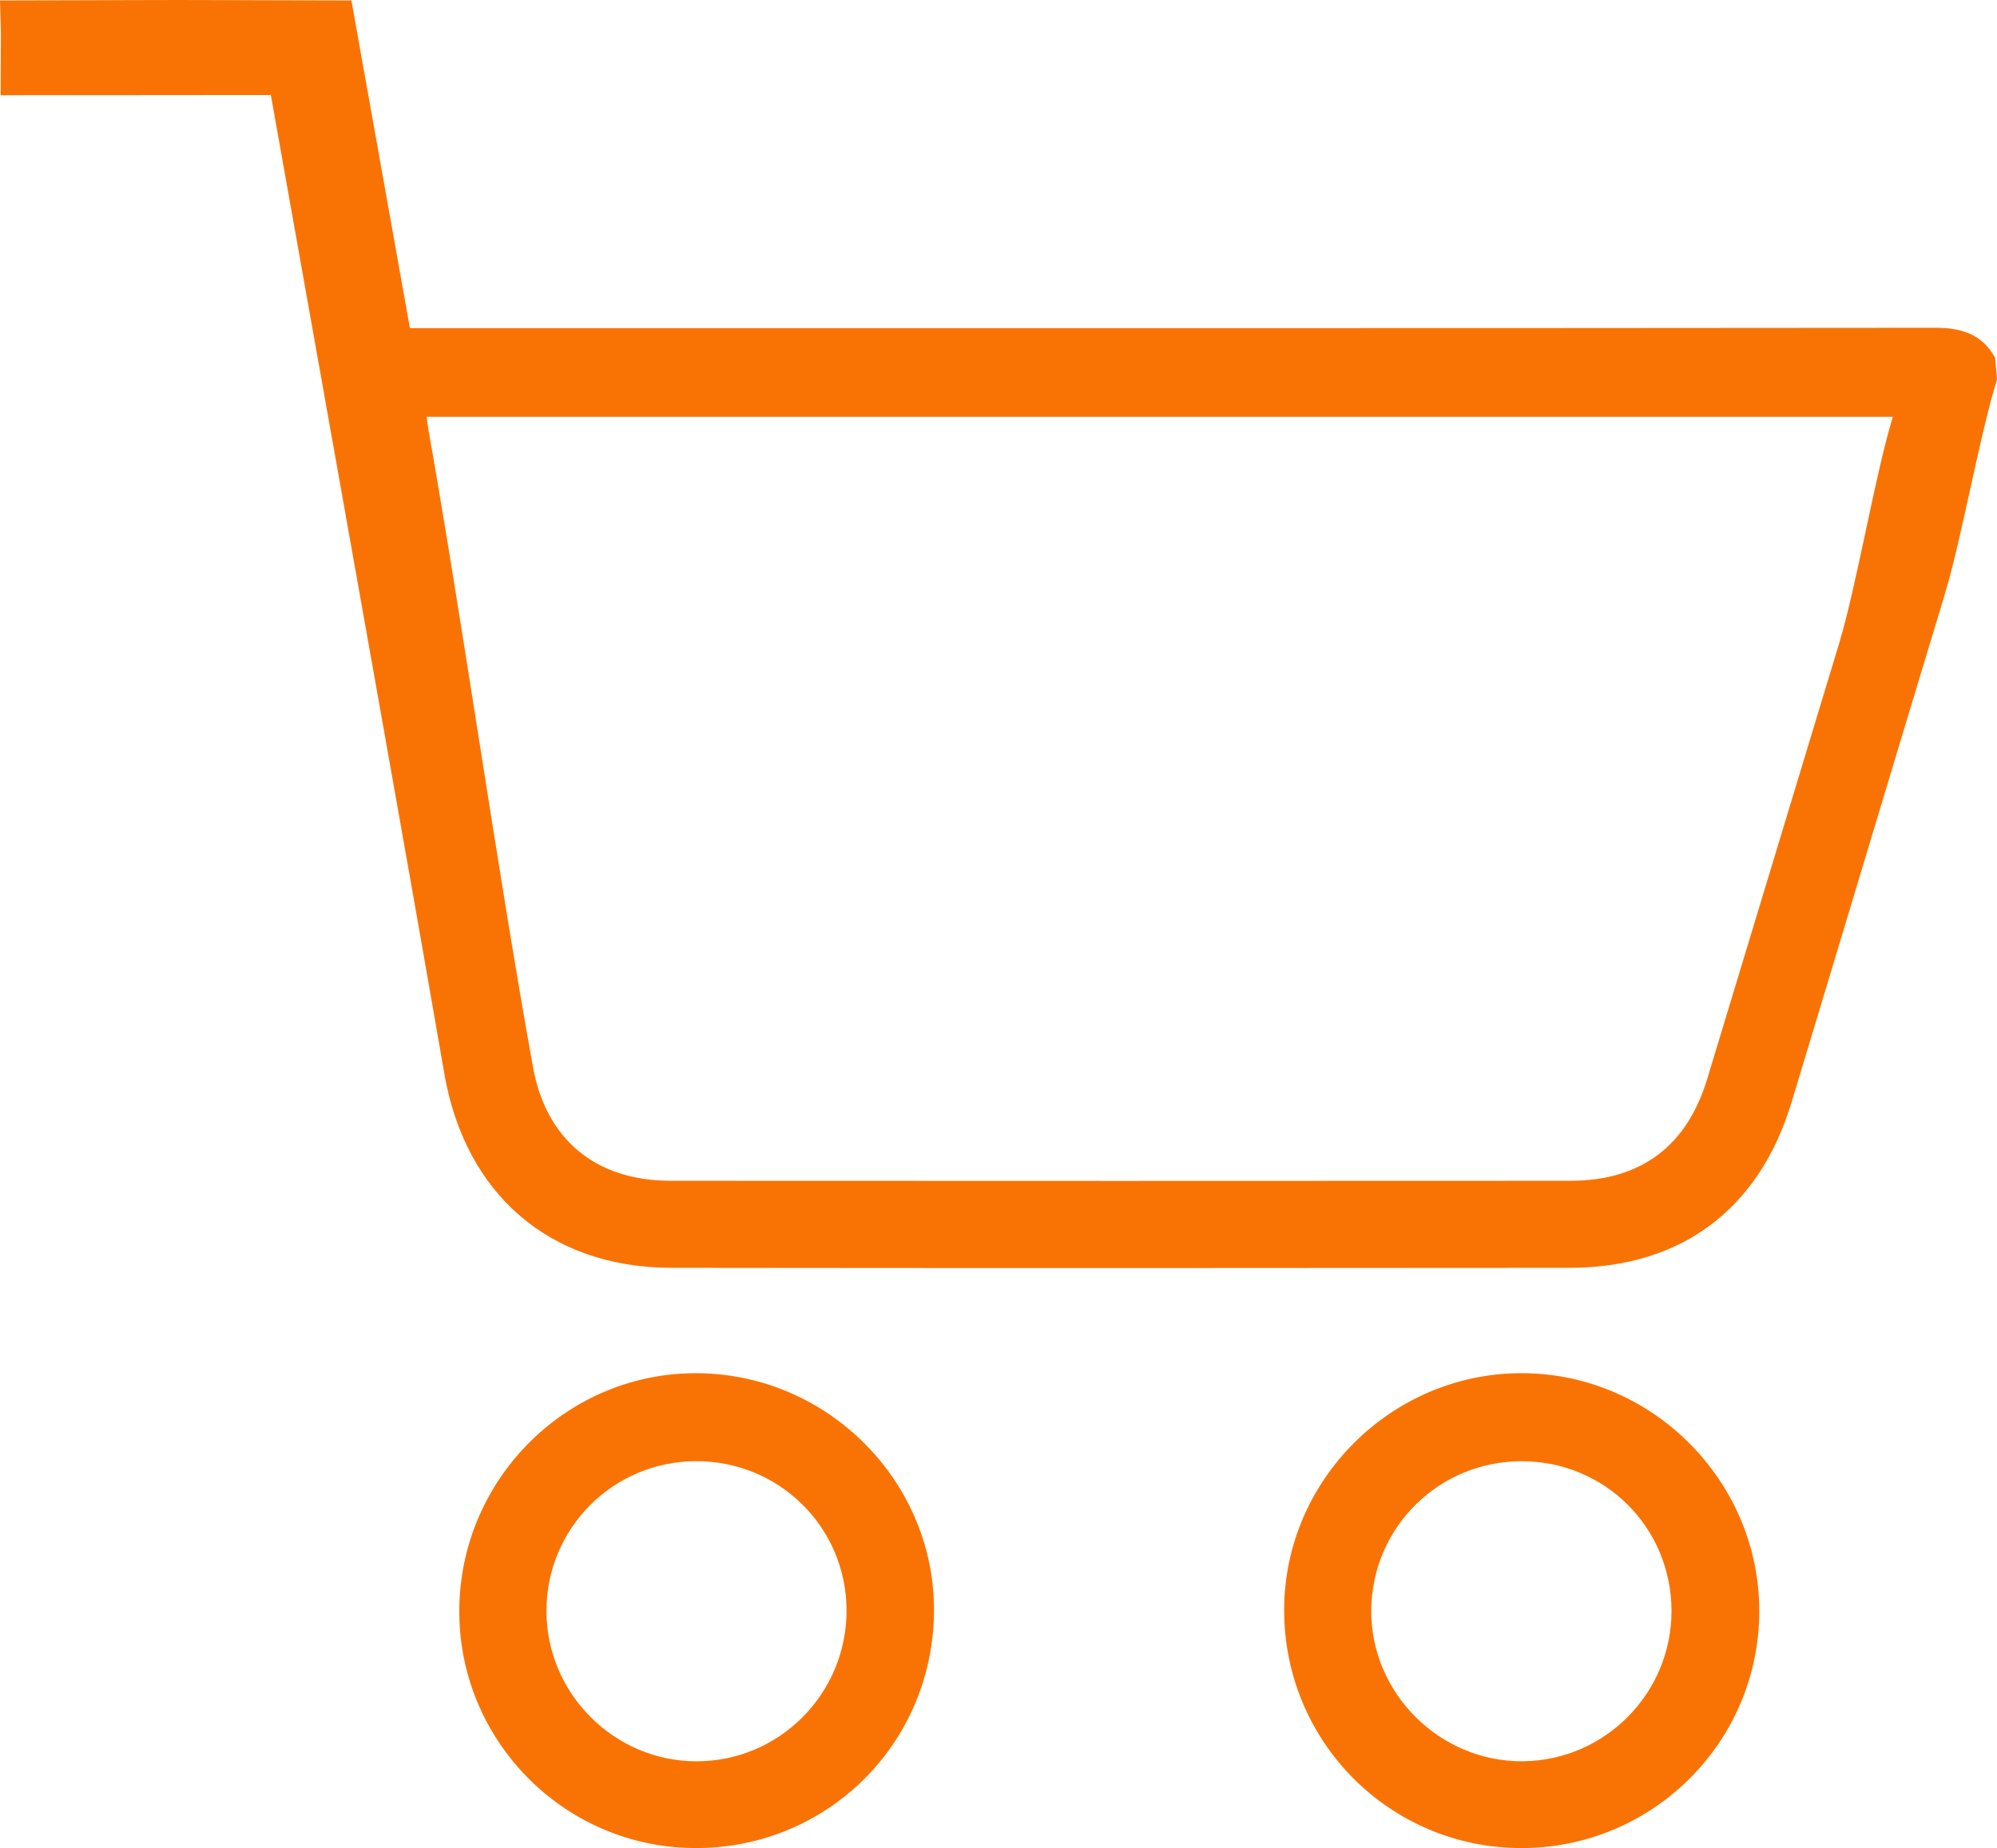 <?xml version="1.0" encoding="utf-8"?>
<!-- Generator: Adobe Illustrator 26.0.2, SVG Export Plug-In . SVG Version: 6.00 Build 0)  -->
<svg version="1.1" id="Layer_1" xmlns="http://www.w3.org/2000/svg" xmlns:xlink="http://www.w3.org/1999/xlink" x="0px" y="0px"
	 viewBox="0 0 455.6 421.72" style="enable-background:new 0 0 455.6 421.72;" xml:space="preserve">
<style type="text/css">
	.st0{fill:#F97304;}
</style>
<g>
	<path class="st0" d="M0.14,21.73L0.2,7.41L0,0.1L40.52,0l39.65,0.1c0,0,11.17,62.56,13.35,74.78c2.27,0,4.31,0,6.34,0
		c113.9,0,227.79,0.03,341.69-0.08c5.97-0.01,10.65,1.46,13.63,6.86c0.15,1.71,0.28,3.22,0.43,4.93
		c-3.97,12.68-8.07,36.32-11.92,49.03c-11.7,38.63-23.27,77.29-34.96,115.92c-7.39,24.42-25.14,37.74-50.64,37.77
		c-68.28,0.07-136.56,0.08-204.83,0c-27.95-0.03-47.13-16.87-51.89-44.31c-9.11-52.62-18.58-105.17-27.9-157.75
		c-2.22-12.53-11.68-65.57-11.68-65.57 M431.83,95.1c-111.9,0-223.08,0-334.48,0c0.12,0.95,0.17,1.65,0.29,2.35
		c7.96,45.01,15.83,101.04,23.95,146.02c3.02,16.72,14.43,25.97,31.44,25.98c68.43,0.04,136.86,0.04,205.28,0
		c16.04-0.01,26.53-7.9,31.17-23.22c10.03-33.11,20.06-66.22,30.08-99.33C423.62,133.47,427.64,109.03,431.83,95.1z"/>
	<path class="st0" d="M346.98,421.72c-29.98-0.08-54.06-24.33-54.01-54.39c0.05-29.59,24.47-53.95,54.1-53.98
		c29.77-0.03,54.3,24.51,54.3,54.3C401.35,397.55,376.96,421.8,346.98,421.72z M347.15,333.44c-18.93,0.01-34.18,15.14-34.31,34.04
		c-0.12,18.86,15.6,34.55,34.5,34.43c18.8-0.12,34.07-15.56,34-34.4C381.28,348.54,366.11,333.43,347.15,333.44z"/>
	<path class="st0" d="M213.08,368.17c-0.47,30.3-25.01,54.07-55.28,53.54c-29.7-0.51-53.5-25.15-53.01-54.89
		c0.49-29.82,24.97-53.81,54.56-53.46C189.25,313.71,213.53,338.47,213.08,368.17z M158.73,333.43
		c-18.91,0.08-34.1,15.36-34.06,34.25c0.04,18.79,15.45,34.22,34.21,34.24c18.98,0.02,34.37-15.53,34.25-34.6
		C193.02,348.44,177.7,333.35,158.73,333.43z"/>
</g>
</svg>
